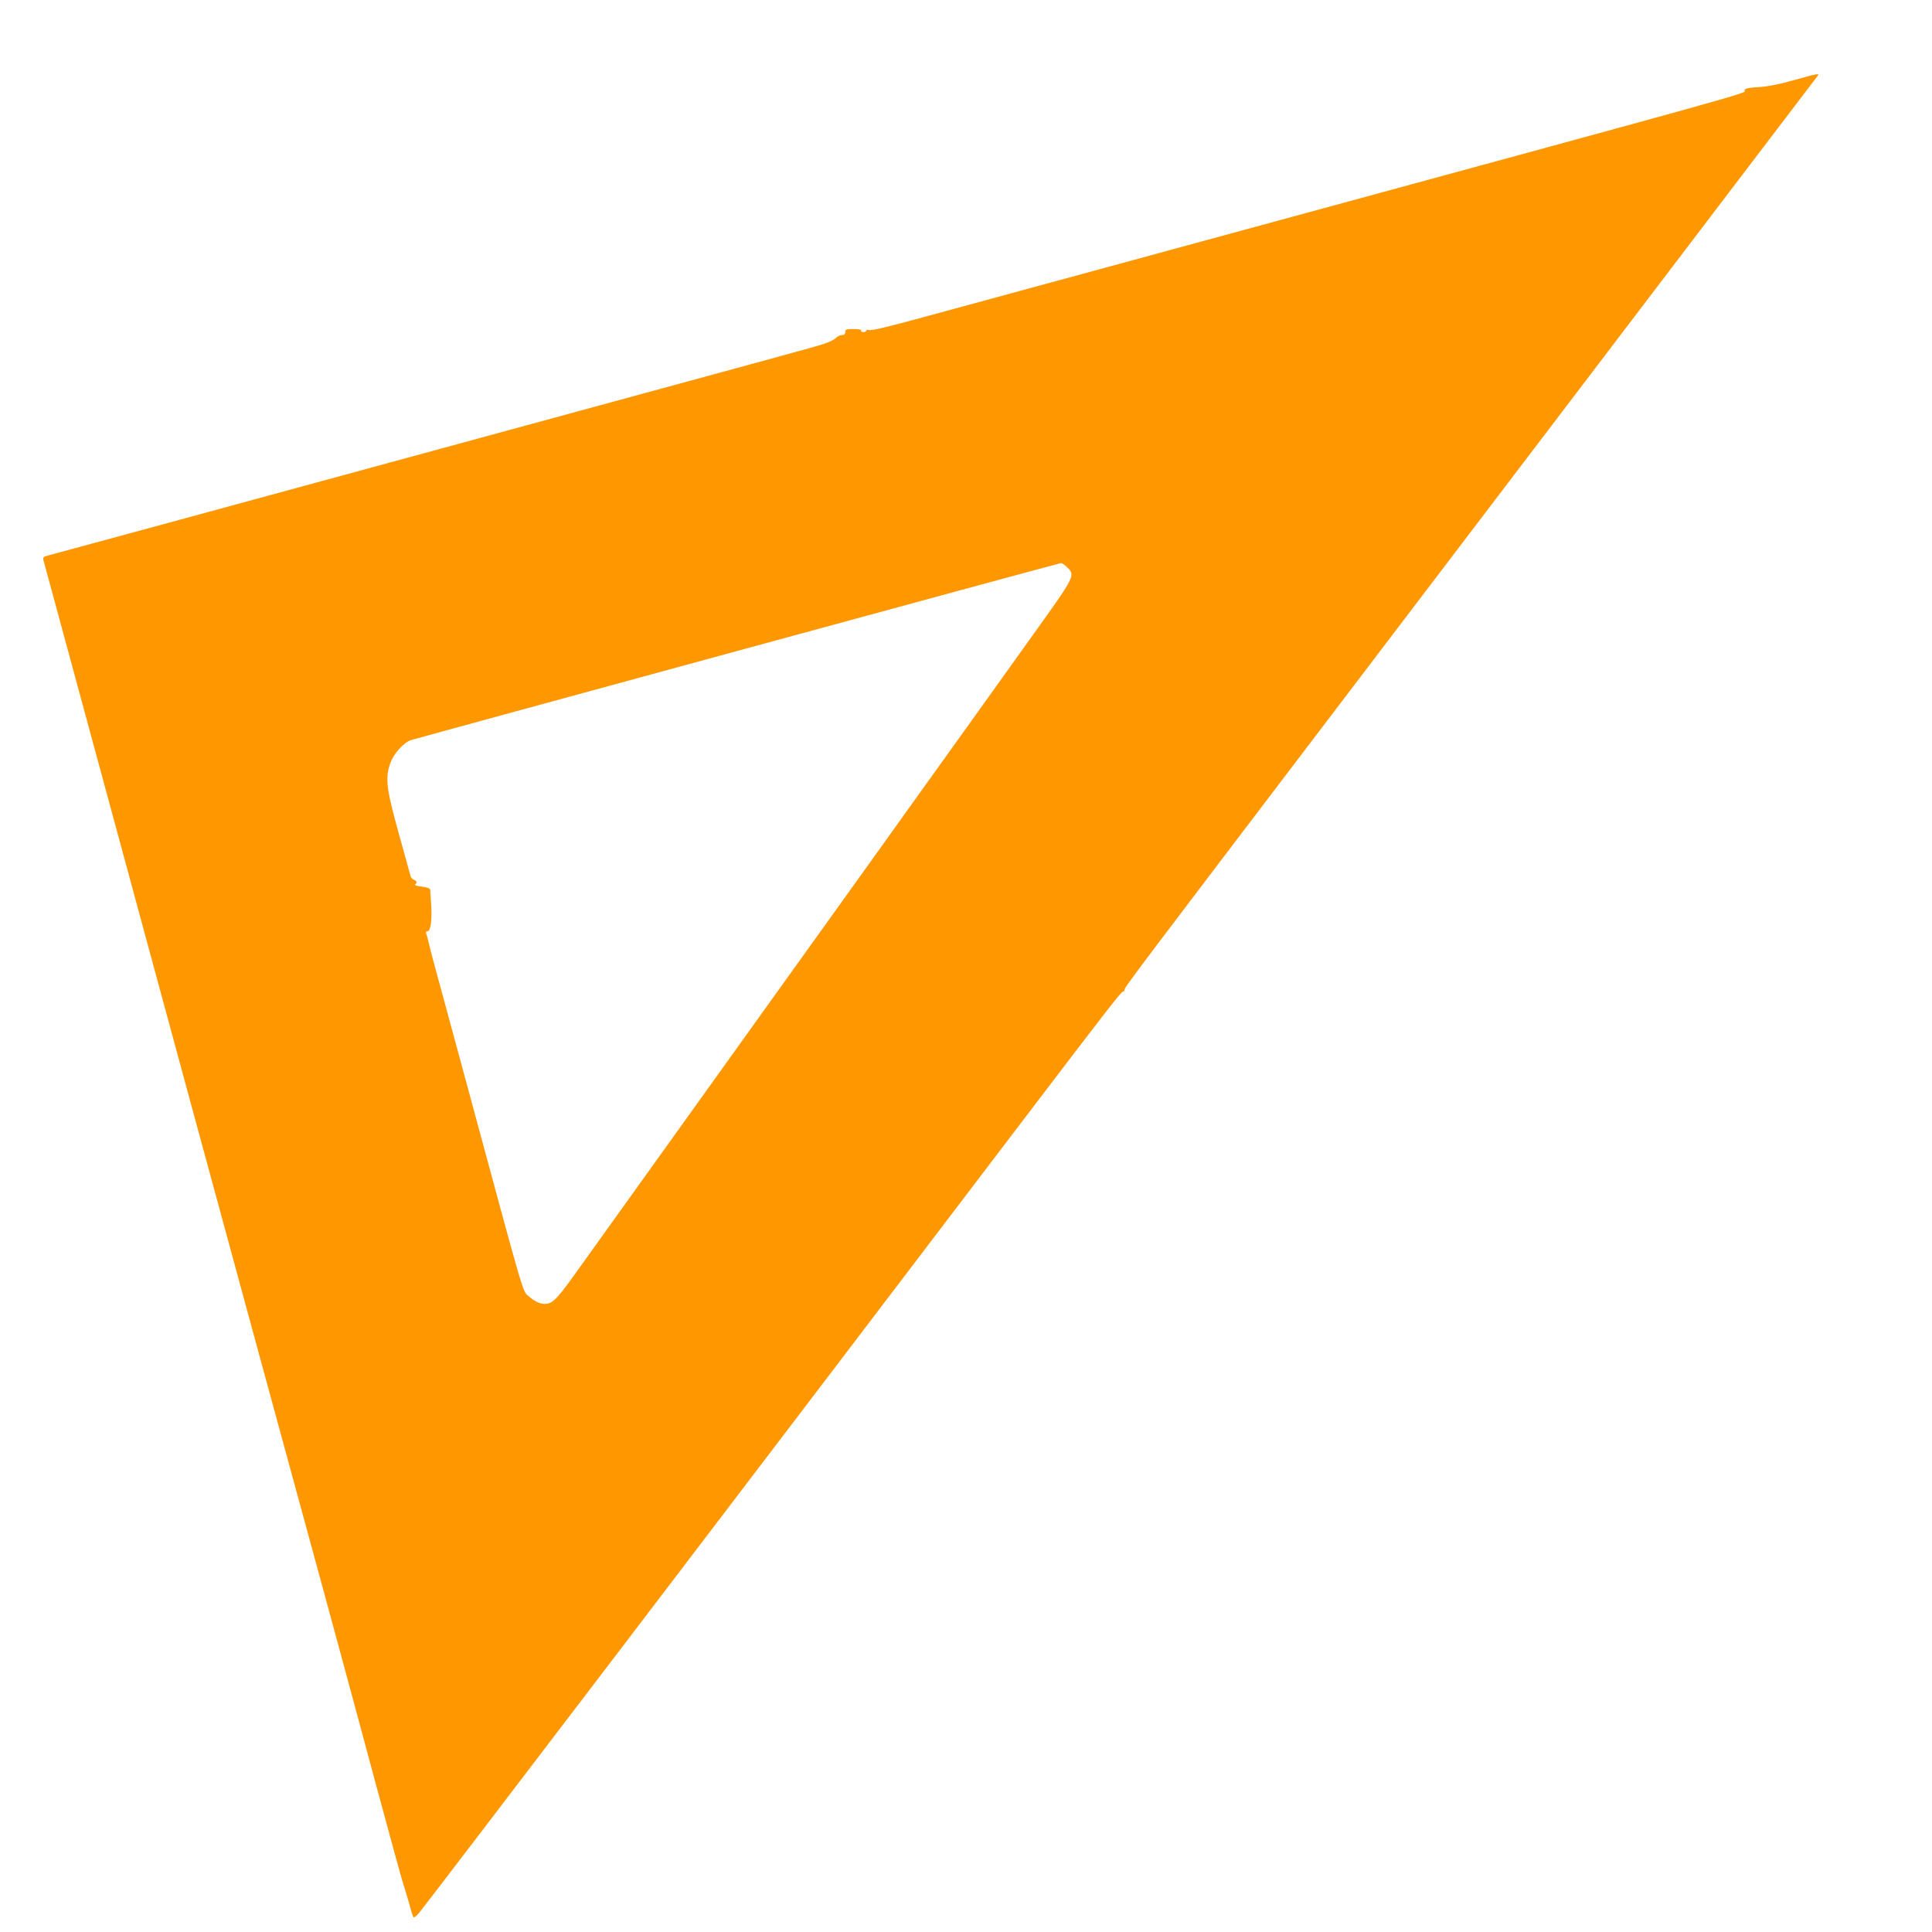 <?xml version="1.0" standalone="no"?>
<!DOCTYPE svg PUBLIC "-//W3C//DTD SVG 20010904//EN"
 "http://www.w3.org/TR/2001/REC-SVG-20010904/DTD/svg10.dtd">
<svg version="1.0" xmlns="http://www.w3.org/2000/svg"
 width="1280pt" height="1280pt" viewBox="0 0 1280 1280"
 preserveAspectRatio="xMidYMid meet">
<g transform="translate(0,1280) scale(0.1,-0.1)"
fill="#ff9800" stroke="none">
<path d="M11885 12269 c-94 -27 -170 -42 -232 -46 -70 -4 -93 -9 -95 -21 -5
-25 242 43 -3598 -1002 -872 -237 -1682 -458 -1800 -490 -277 -76 -389 -103
-406 -96 -8 3 -14 1 -14 -4 0 -6 -9 -10 -21 -10 -11 0 -17 5 -14 10 4 6 -15
10 -49 10 -49 0 -56 -2 -56 -20 0 -14 -7 -20 -23 -20 -12 0 -30 -9 -39 -19 -9
-11 -47 -29 -85 -41 -80 -25 -124 -37 -2193 -600 -872 -237 -1880 -512 -2240
-610 -360 -98 -674 -183 -697 -189 -40 -11 -41 -12 -32 -44 5 -17 167 -615
360 -1327 377 -1392 908 -3347 1070 -3940 232 -847 629 -2306 773 -2845 86
-319 167 -614 180 -655 14 -41 32 -104 42 -140 9 -36 20 -68 24 -73 3 -4 20
10 37 30 98 123 2042 2674 3991 5238 586 770 660 865 673 865 5 0 9 5 9 12 0
17 78 120 1494 1982 733 963 1469 1931 1636 2151 283 372 1441 1895 1463 1923
14 18 0 15 -158 -29z m-4814 -3228 c54 -54 53 -56 -228 -448 -141 -197 -320
-447 -397 -555 -78 -109 -218 -304 -312 -435 -93 -131 -633 -884 -1199 -1673
-566 -789 -1078 -1504 -1138 -1588 -121 -168 -147 -190 -211 -178 -21 4 -54
22 -77 43 -50 46 -12 -84 -409 1383 -56 206 -135 497 -175 645 -41 149 -79
291 -84 316 -6 25 -13 53 -17 62 -4 11 -1 17 9 17 21 0 31 84 23 187 -3 43 -6
83 -6 90 0 7 -24 15 -56 19 -31 3 -51 10 -44 14 16 10 12 24 -9 32 -10 3 -21
17 -23 30 -3 13 -38 140 -78 283 -82 297 -90 364 -51 467 23 59 87 129 132
144 54 17 4295 1173 4307 1173 8 1 27 -12 43 -28z"/>
</g>
</svg>

